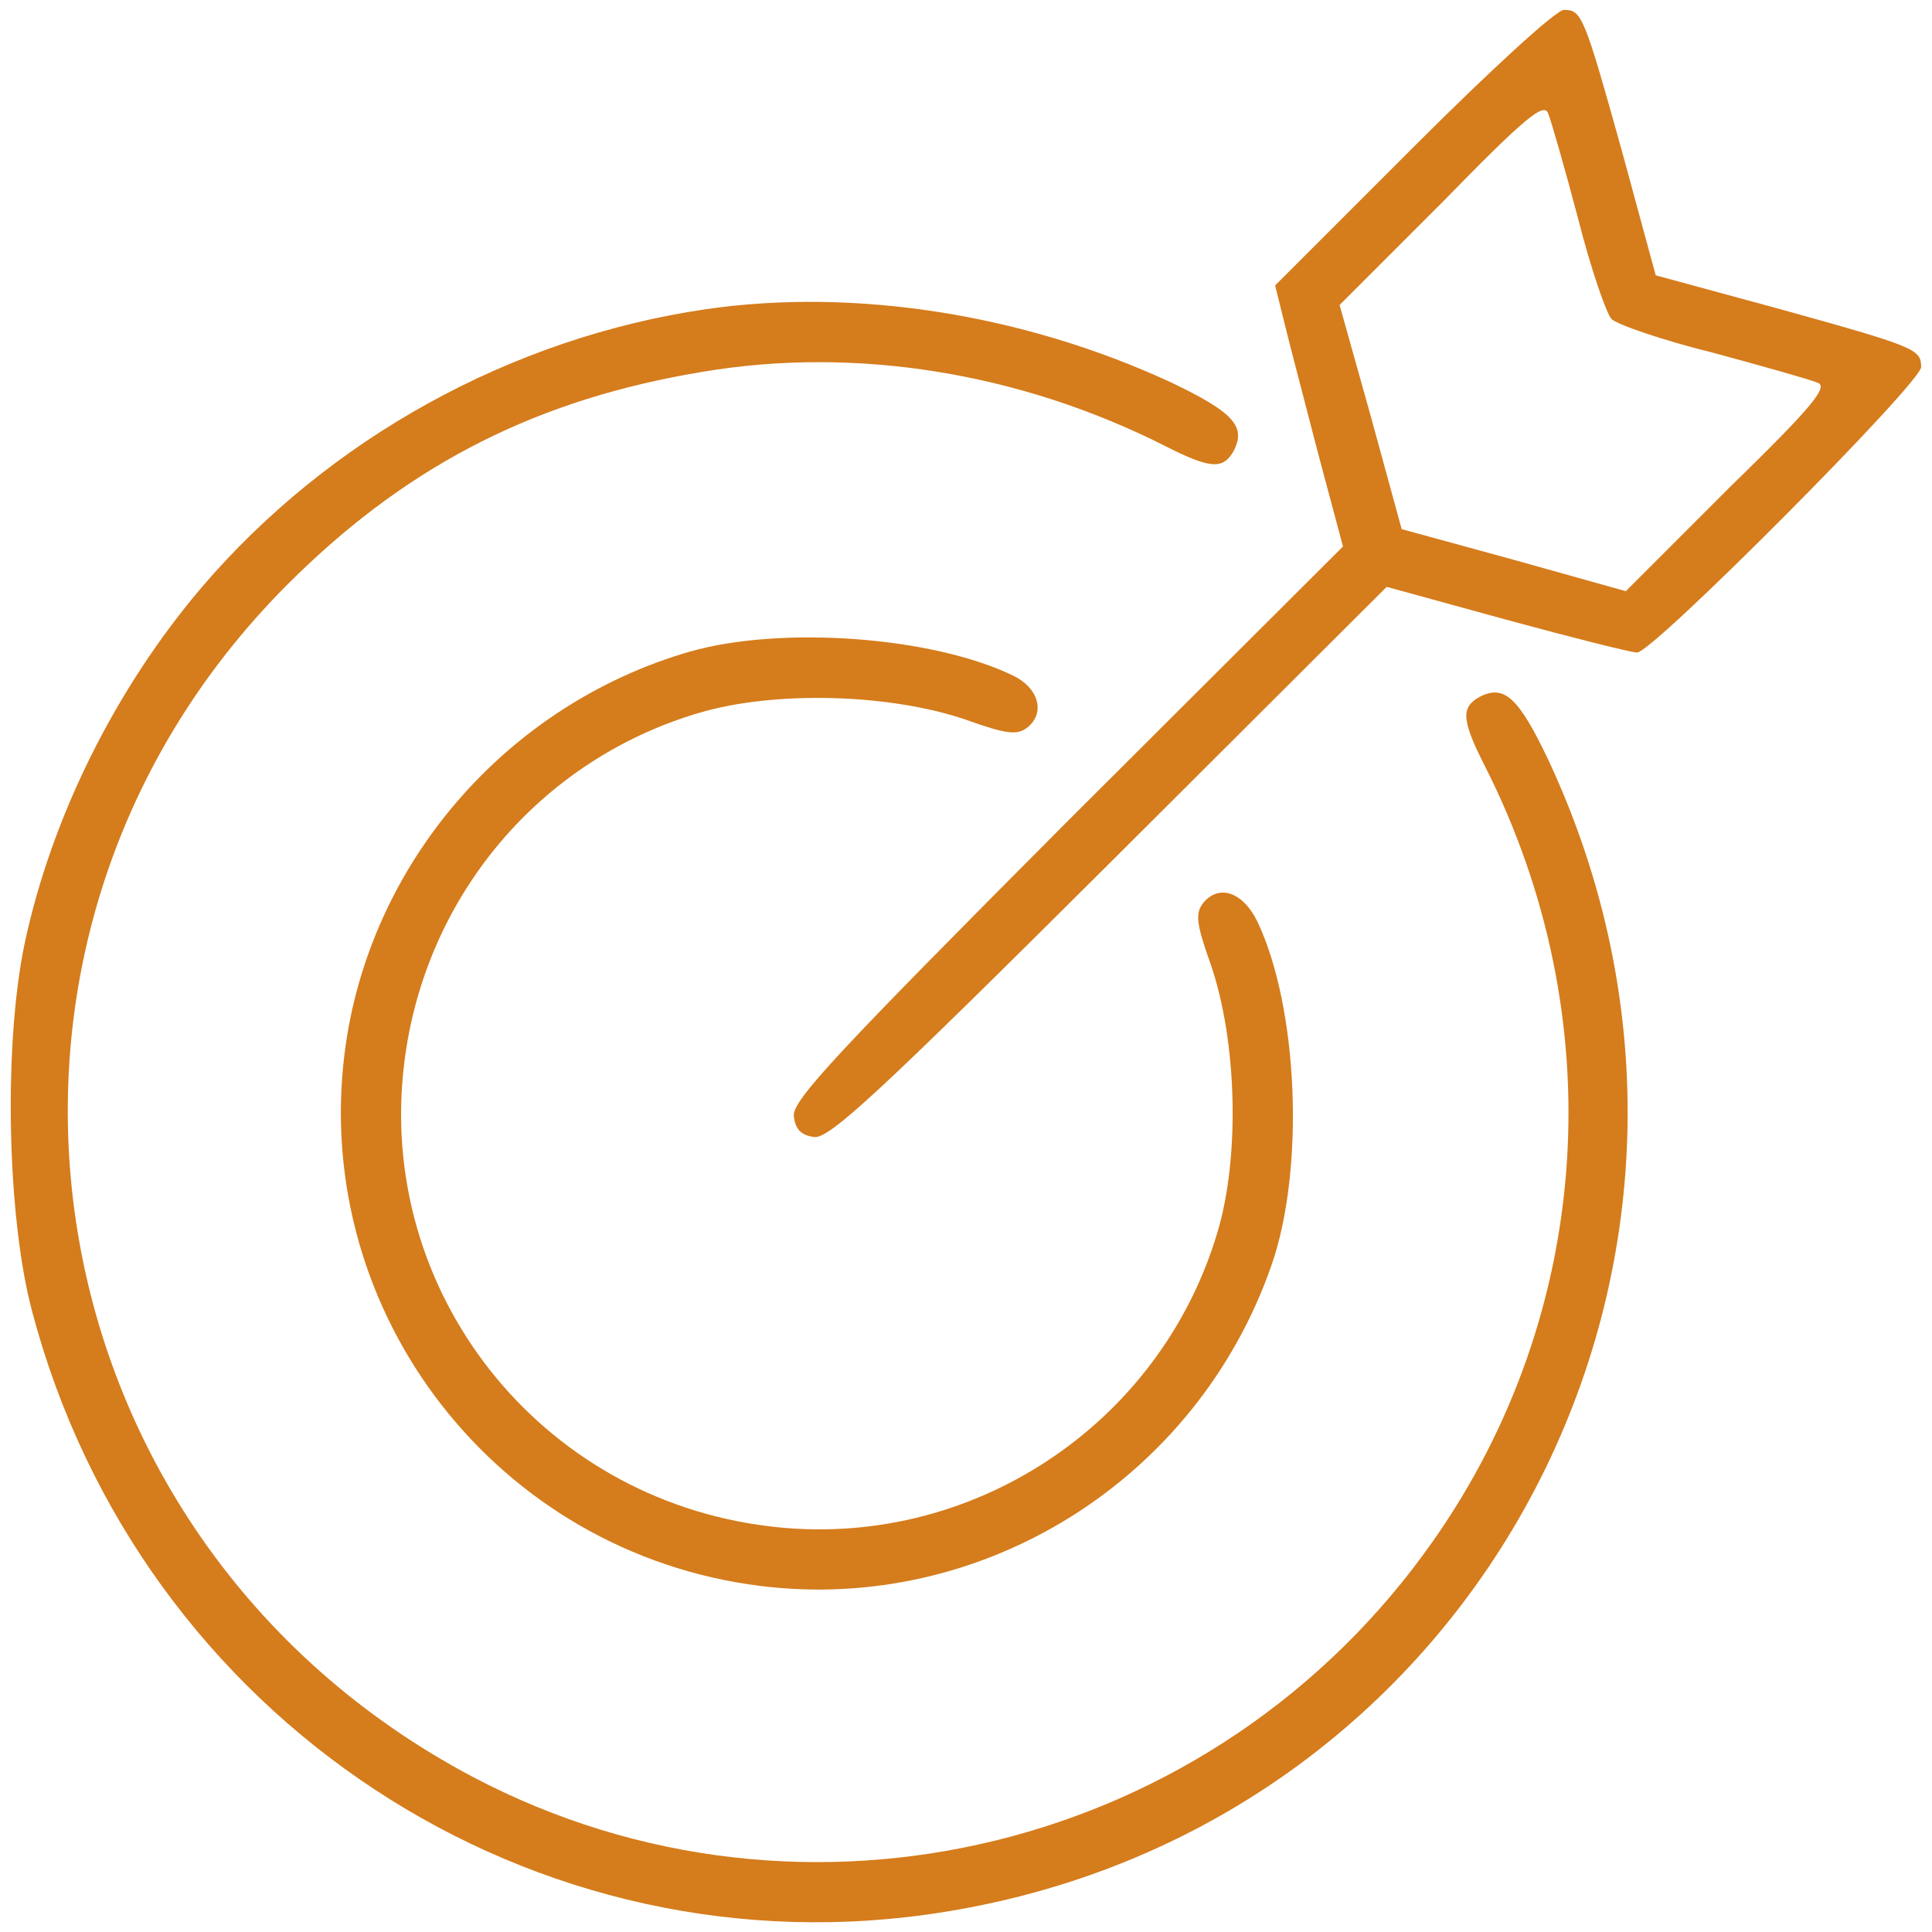 <?xml version="1.0" encoding="utf-8"?>
<!-- Generator: Adobe Illustrator 19.2.1, SVG Export Plug-In . SVG Version: 6.00 Build 0)  -->
<svg version="1.1" id="Layer_1" xmlns="http://www.w3.org/2000/svg" xmlns:xlink="http://www.w3.org/1999/xlink" x="0px" y="0px"
	 width="80px" height="80px" viewBox="0 0 80 80" style="enable-background:new 0 0 80 80;" xml:space="preserve">
<style type="text/css">
	.st0{fill:#D57C1C;}
</style>
<g transform="translate(0,256) scale(0.1,-0.1)">
	<path class="st0" d="M585.3,2499.1l-57.3-57.3l3.7-14.9c1.9-8,8.4-32.5,13.9-53.9l10.5-39.3L442,2219.9
		c-95.6-96-113.9-115.5-113.3-122c0.6-5.6,3.1-8,8.4-8.7c6.2-0.9,26.6,18,122.3,113.3l114.8,114.5l49.5-13.6
		c27.2-7.4,51.7-13.6,54.2-13.6c6.5,0,117.6,111.7,117.6,118.2c0,7.4-2.2,8.4-58.8,24.1l-51.1,13.9l-13.9,51.1
		c-15.8,56.6-16.7,58.8-24.1,58.8C644.5,2556.1,616.6,2530.4,585.3,2499.1z M653.4,2469.7c5.3-21,11.8-39.6,13.9-41.8
		c2.2-2.2,20.7-8.7,41.8-13.9c20.7-5.6,40.2-11.1,43.3-12.4c5-1.5-1.2-9.3-36.8-44l-42.4-42.4l-46.4,13l-46.4,12.7l-12.7,46.4
		l-13,46.4l42.4,42.4c34.7,35.6,42.4,41.8,44,36.8C642.3,2510,647.9,2490.5,653.4,2469.7z"/>
	<path class="st0" d="M292.5,2432c-80.8-11.8-156.3-53.6-208.9-115.1c-35.6-41.8-62.2-95-73.4-147.6c-8.7-41.5-7.4-113,3.1-152.3
		c44.6-169,208-276.4,378.3-248.6c222.2,35.9,345.4,271.8,249.5,477c-12.4,26-18.3,31.3-28.5,26c-7.7-4.3-7.4-9.6,2.2-28.5
		c52.9-104.3,44.9-226.6-21.4-321c-89.8-128.1-260.3-169.9-397.4-97.8c-188.8,99.7-225.7,349.5-73.4,497.4
		c48.3,47.1,100.9,73.4,168.1,84.5c63.5,10.8,131.6-0.3,191.6-30.6c18.9-9.6,24.1-9.9,28.5-2.2c5.3,10.2,0,16.1-26,28.5
		C424.1,2429.8,354.4,2440.9,292.5,2432z"/>
	<path class="st0" d="M285.7,2290.2c-76.1-22-133.1-87.9-143-166.2c-13.6-108.3,63.5-207.1,172.1-220.7
		c92.2-11.5,180.8,44,211.7,132.8c13.9,39.9,11.1,106.8-5.9,142.4c-5.9,12.1-15.8,15.5-22.3,7.7c-3.4-4.3-3.1-8.4,3.1-25.7
		c10.8-31.6,12.1-79.2,2.8-110.5c-23.8-80.5-102.8-132.2-185.7-122c-95.3,11.5-162.8,97.2-151.1,191.9c8.4,68.7,56,125.4,122,144.9
		c31.3,9.3,78.9,8,110.5-2.8c17.3-6.2,21.4-6.5,25.7-3.1c7.4,6.2,4.3,16.4-6.2,21.4C386,2296.4,323.8,2301,285.7,2290.2z"/>
</g>
</svg>
